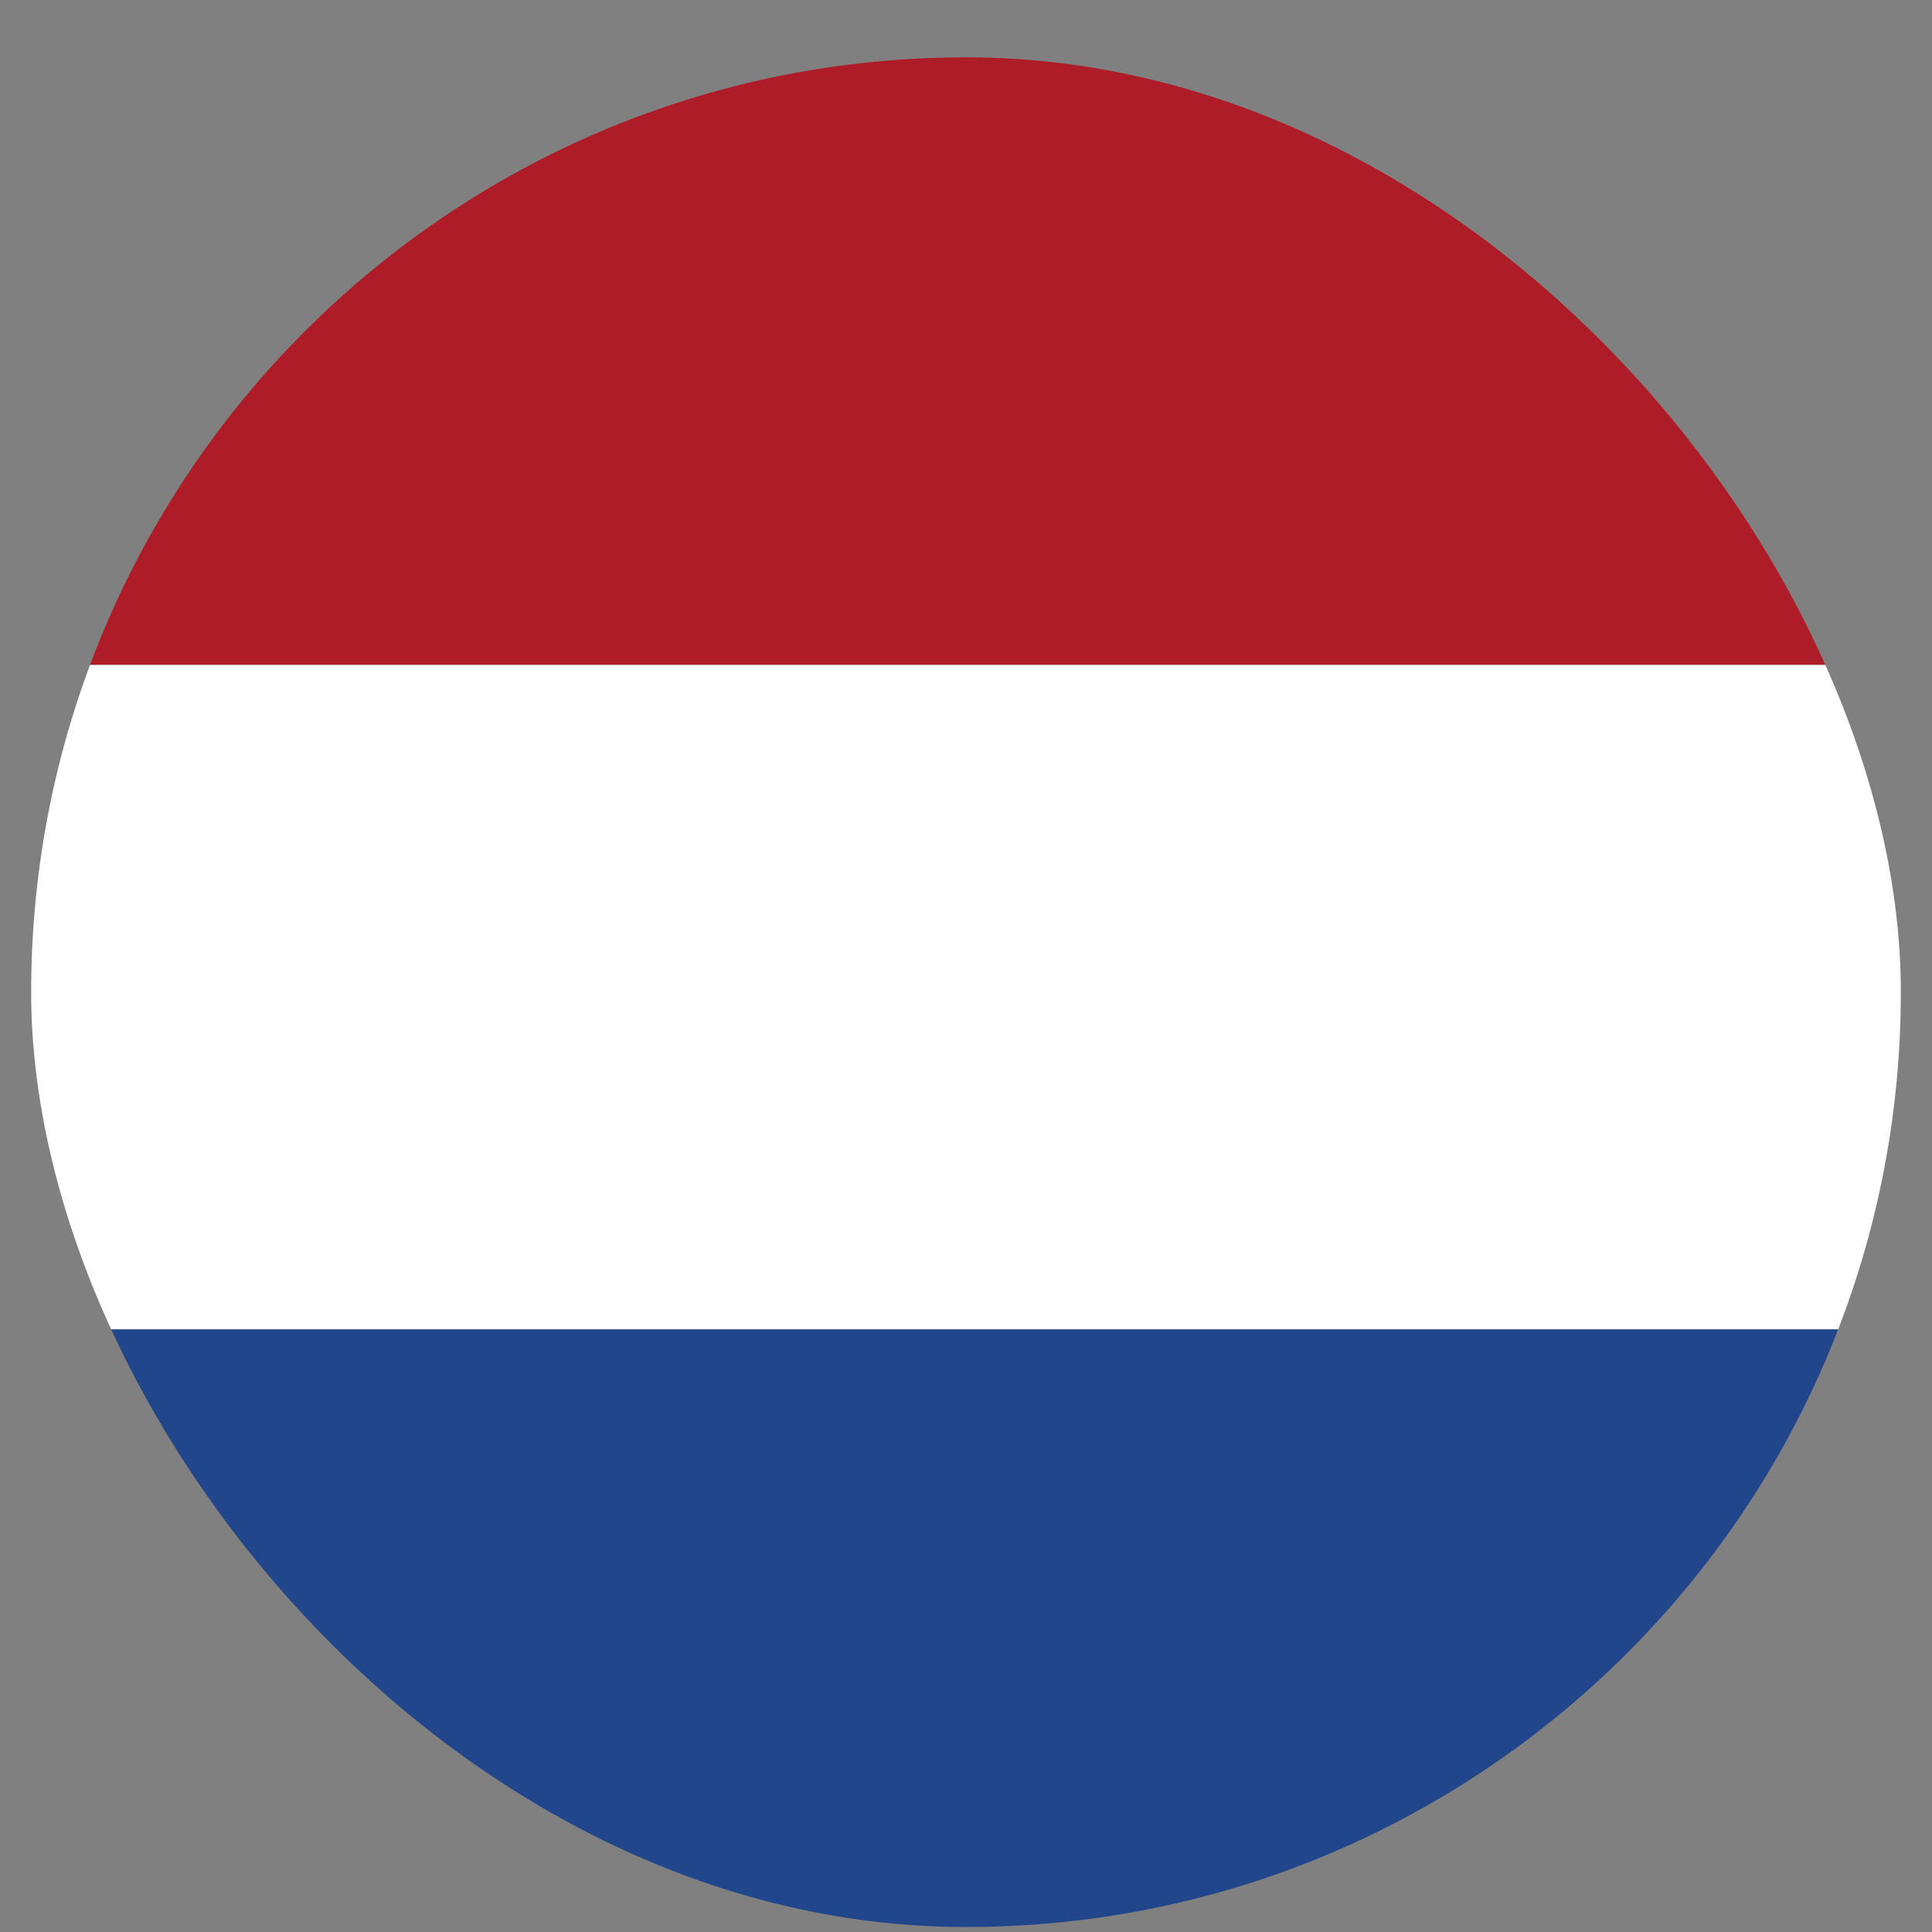 <svg width="31" height="31" viewBox="0 0 31 31" fill="none" xmlns="http://www.w3.org/2000/svg">
<rect x="0" y="0" width="31" height="31" fill="#808080" stroke="none"/>
<g clip-path="url(#clip0_4806_3236)">
<g clip-path="url(#clip1_4806_3236)">
<path d="M-0.5 0H31.5V10.669H-0.5V0Z" fill="#AE1C28"/>
<path d="M-0.5 10.669H31.5V21.331H-0.5V10.669Z" fill="white"/>
<path d="M-0.5 21.331H31.5V32H-0.5V21.331Z" fill="#21468B"/>
</g>
</g>
<defs>
<clipPath id="clip0_4806_3236">
<rect x="0.5" y="0.92" width="30" height="30" rx="15" fill="white"/>
</clipPath>
<clipPath id="clip1_4806_3236">
<rect width="32" height="32" fill="white" transform="translate(-0.5)"/>
</clipPath>
</defs>
</svg>
